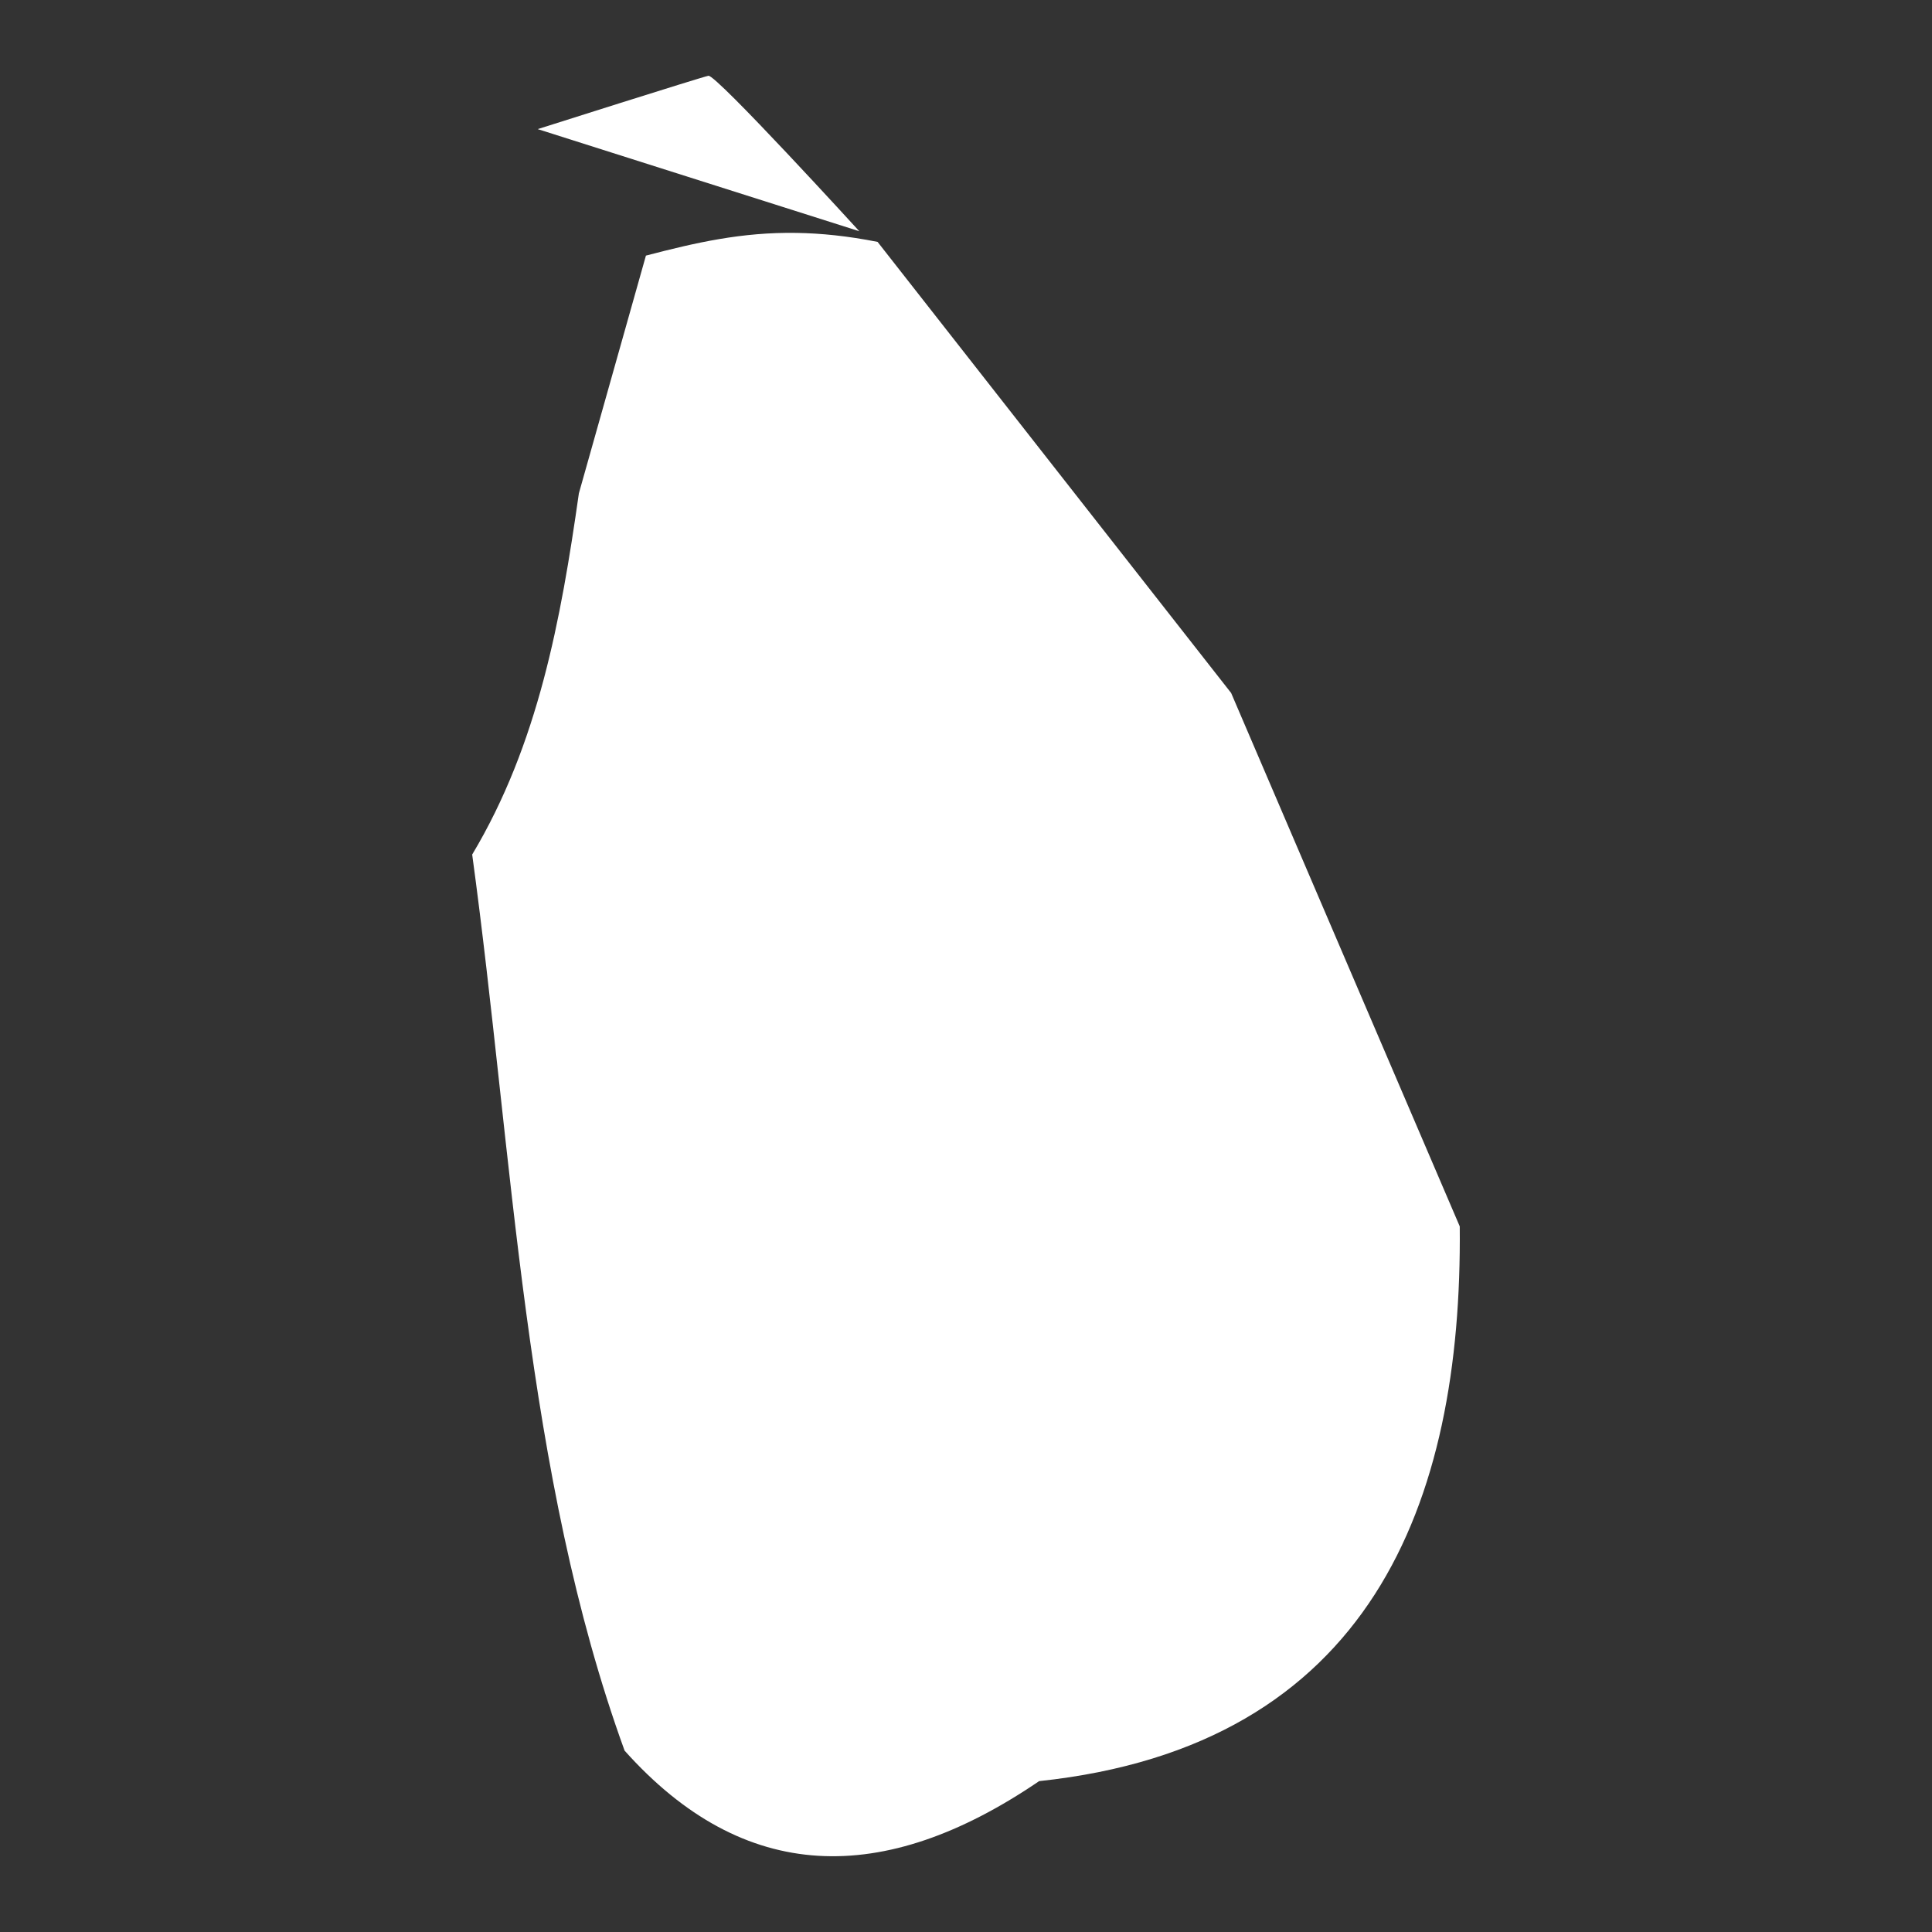 <svg xmlns="http://www.w3.org/2000/svg" viewBox="0 0 512 512"><rect x="0" y="0" width="512" height="512" fill="#333333" stroke="none"/><path fill="#fff" d="M187.737 20.081c-2.019.404-45.235 14.136-45.235 14.136l85.22 27.06s-37.965-41.6-39.985-41.196zm23.281 41.64c-14.49-.219-26.62 2.57-39.84 6.018l-17.77 63.004c-4.761 33.46-10.786 66.5-28.273 95.719 10.939 80.264 13.738 164.088 40.389 237.478 31.632 35.377 68.531 36.233 109.855 8.078 87.857-9.33 112.196-73.646 111.47-147.011L326.266 183.65l-93.7-119.548c-7.886-1.562-14.961-2.282-21.548-2.381z"/></svg>